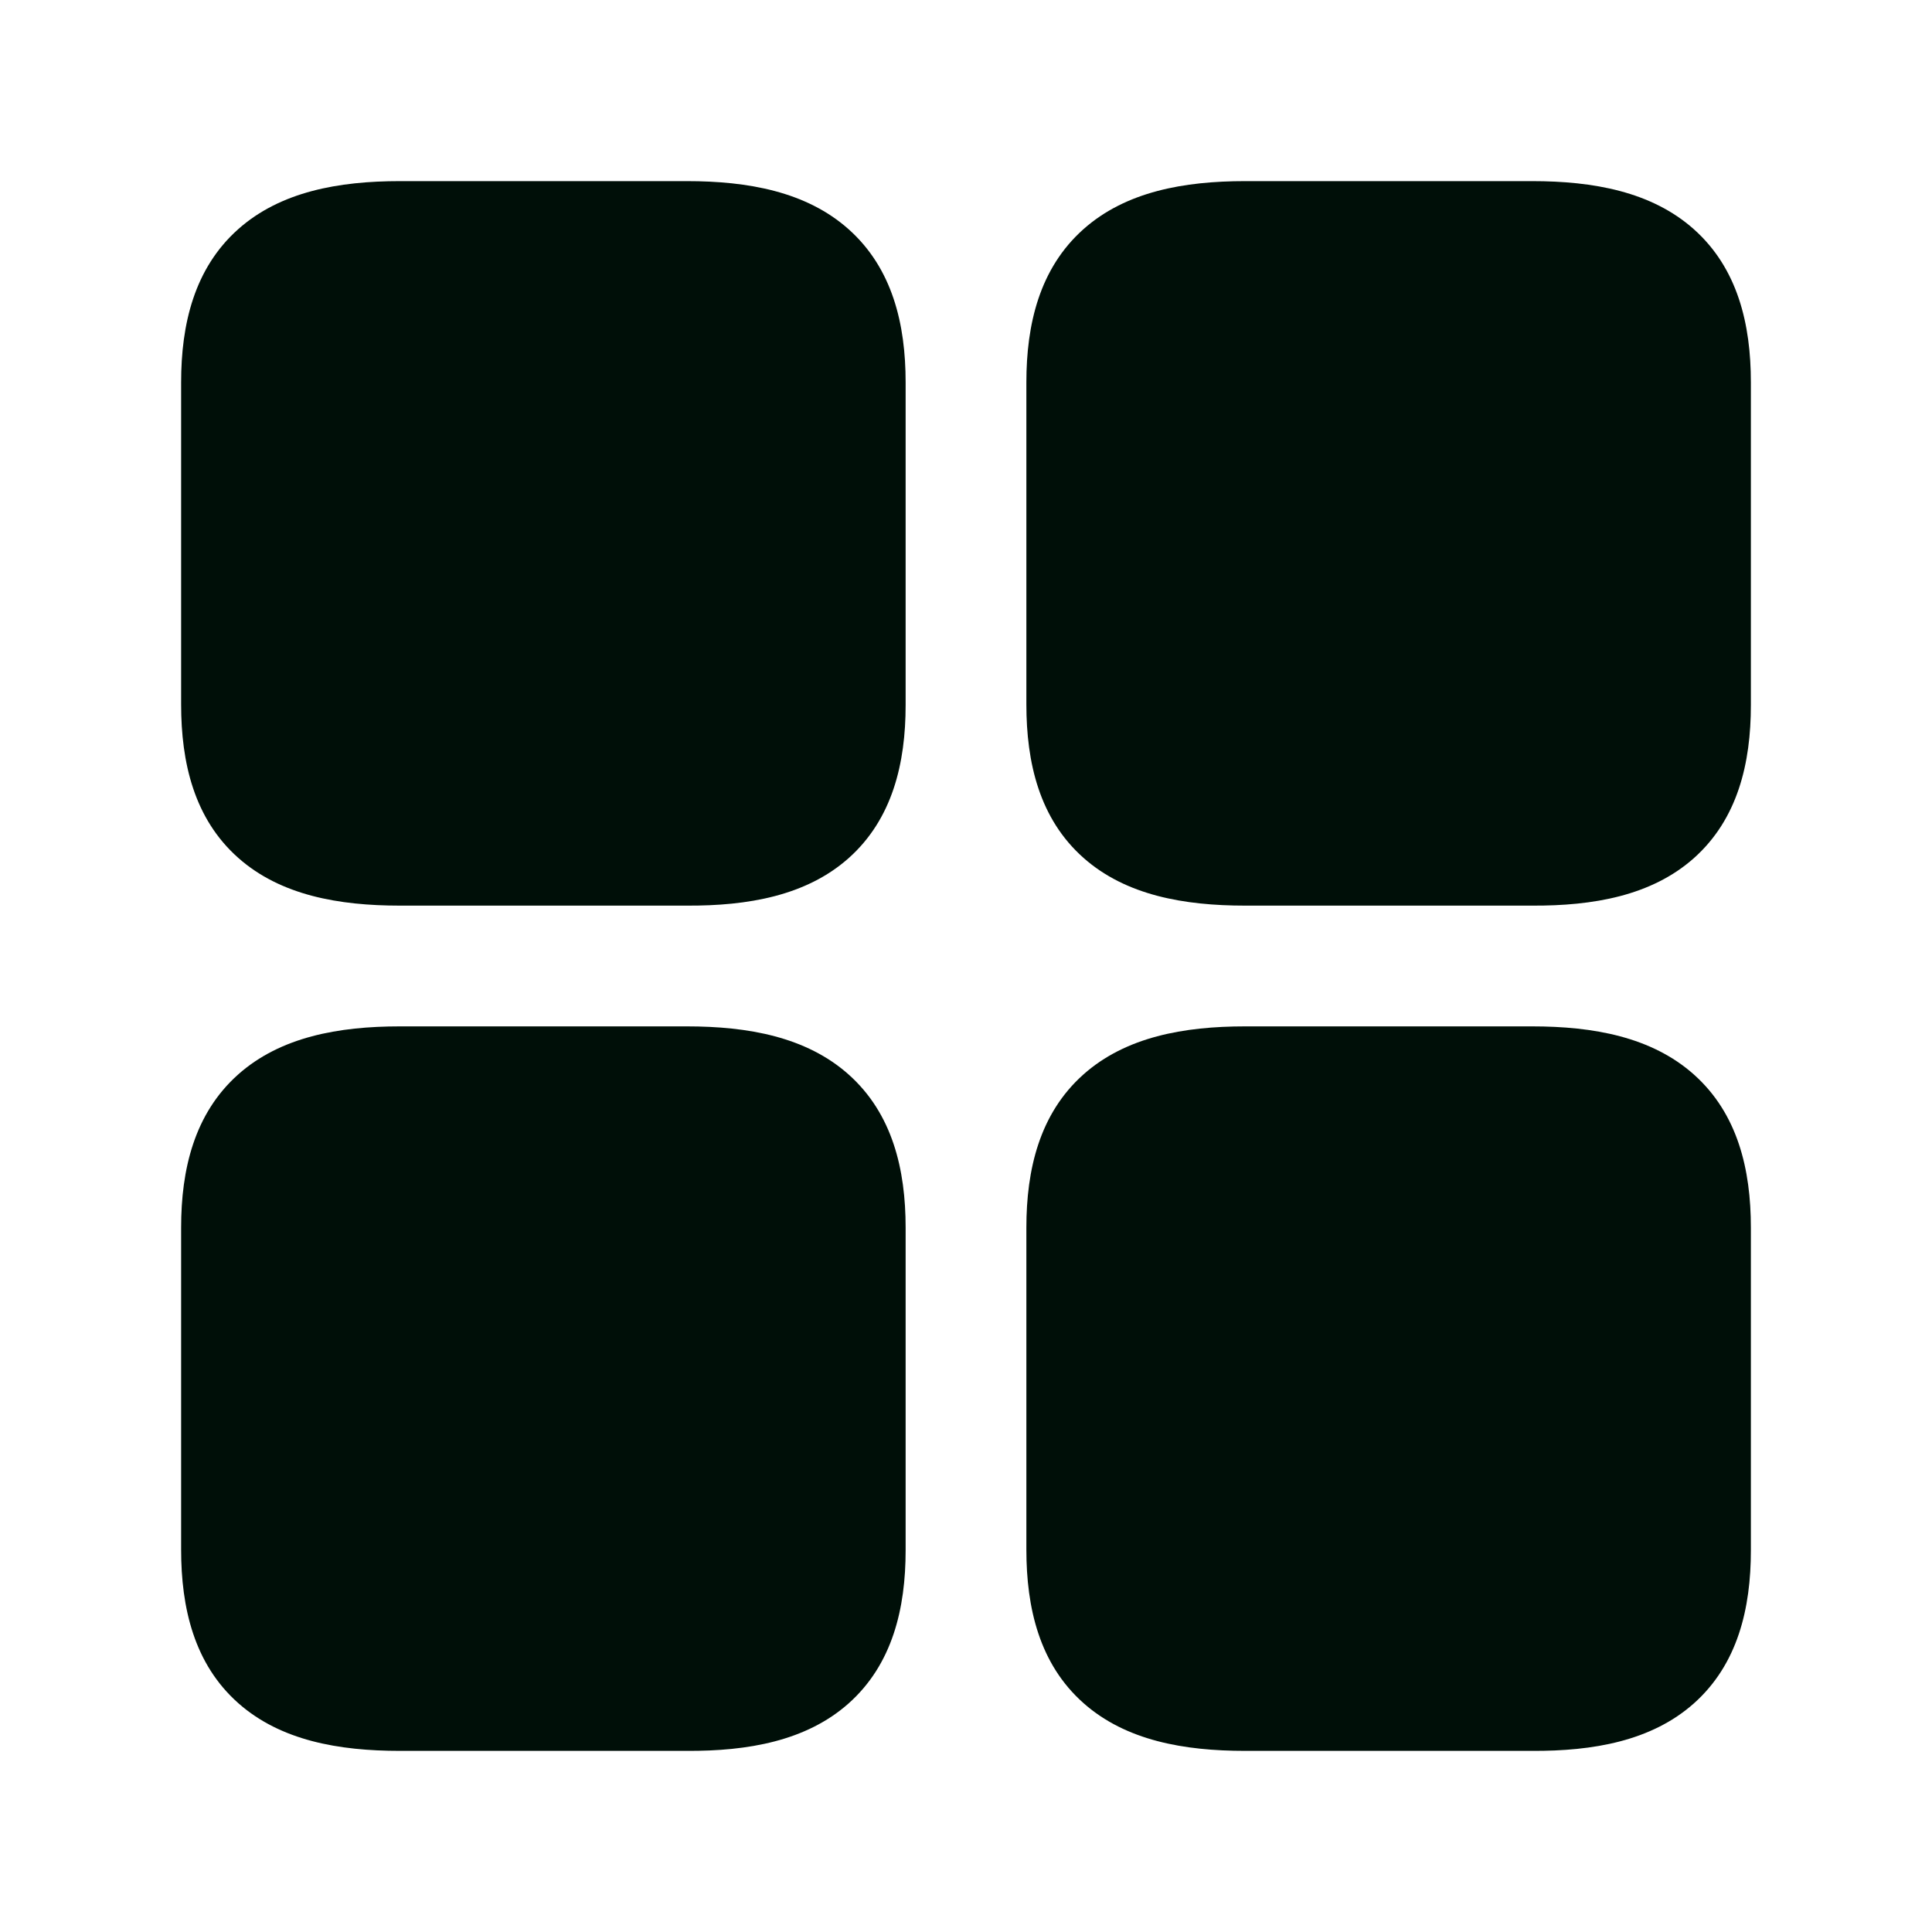 <svg width="24" height="24" viewBox="0 0 24 24" fill="none" xmlns="http://www.w3.org/2000/svg">
<path fill-rule="evenodd" clip-rule="evenodd" d="M2.959 2.847C3.484 2.38 4.207 2.25 4.968 2.25H8.532C9.293 2.25 10.016 2.38 10.541 2.847C11.088 3.334 11.25 4.03 11.25 4.749V8.76C11.25 9.478 11.088 10.175 10.54 10.662C10.014 11.128 9.29 11.254 8.53 11.25H4.968C4.21 11.25 3.486 11.123 2.96 10.657C2.411 10.171 2.25 9.473 2.25 8.751V4.749C2.25 4.03 2.412 3.334 2.959 2.847ZM15.468 2.25C14.707 2.25 13.984 2.38 13.459 2.847C12.912 3.334 12.75 4.03 12.75 4.749V8.751C12.75 9.473 12.911 10.171 13.46 10.657C13.986 11.123 14.71 11.25 15.468 11.25H19.03C19.79 11.254 20.514 11.128 21.04 10.662C21.588 10.175 21.75 9.478 21.75 8.76V4.749C21.75 4.03 21.588 3.334 21.041 2.847C20.516 2.38 19.793 2.25 19.032 2.25H15.468ZM15.468 12.75C14.707 12.75 13.984 12.88 13.459 13.347C12.912 13.834 12.75 14.53 12.75 15.249V19.251C12.75 19.973 12.911 20.671 13.46 21.157C13.986 21.623 14.71 21.75 15.468 21.75H19.03C19.79 21.754 20.514 21.628 21.04 21.162C21.588 20.675 21.75 19.978 21.75 19.26V15.249C21.75 14.53 21.588 13.834 21.041 13.347C20.516 12.88 19.793 12.75 19.032 12.75H15.468ZM4.968 12.75C4.207 12.75 3.484 12.88 2.959 13.347C2.412 13.834 2.25 14.53 2.25 15.249V19.251C2.25 19.973 2.411 20.671 2.96 21.157C3.486 21.623 4.21 21.75 4.968 21.75H8.53C9.29 21.754 10.014 21.628 10.54 21.162C11.088 20.675 11.25 19.978 11.25 19.26V15.249C11.25 14.53 11.088 13.834 10.541 13.347C10.016 12.88 9.293 12.75 8.532 12.75H4.968Z" fill="#000F08"/>
</svg>
